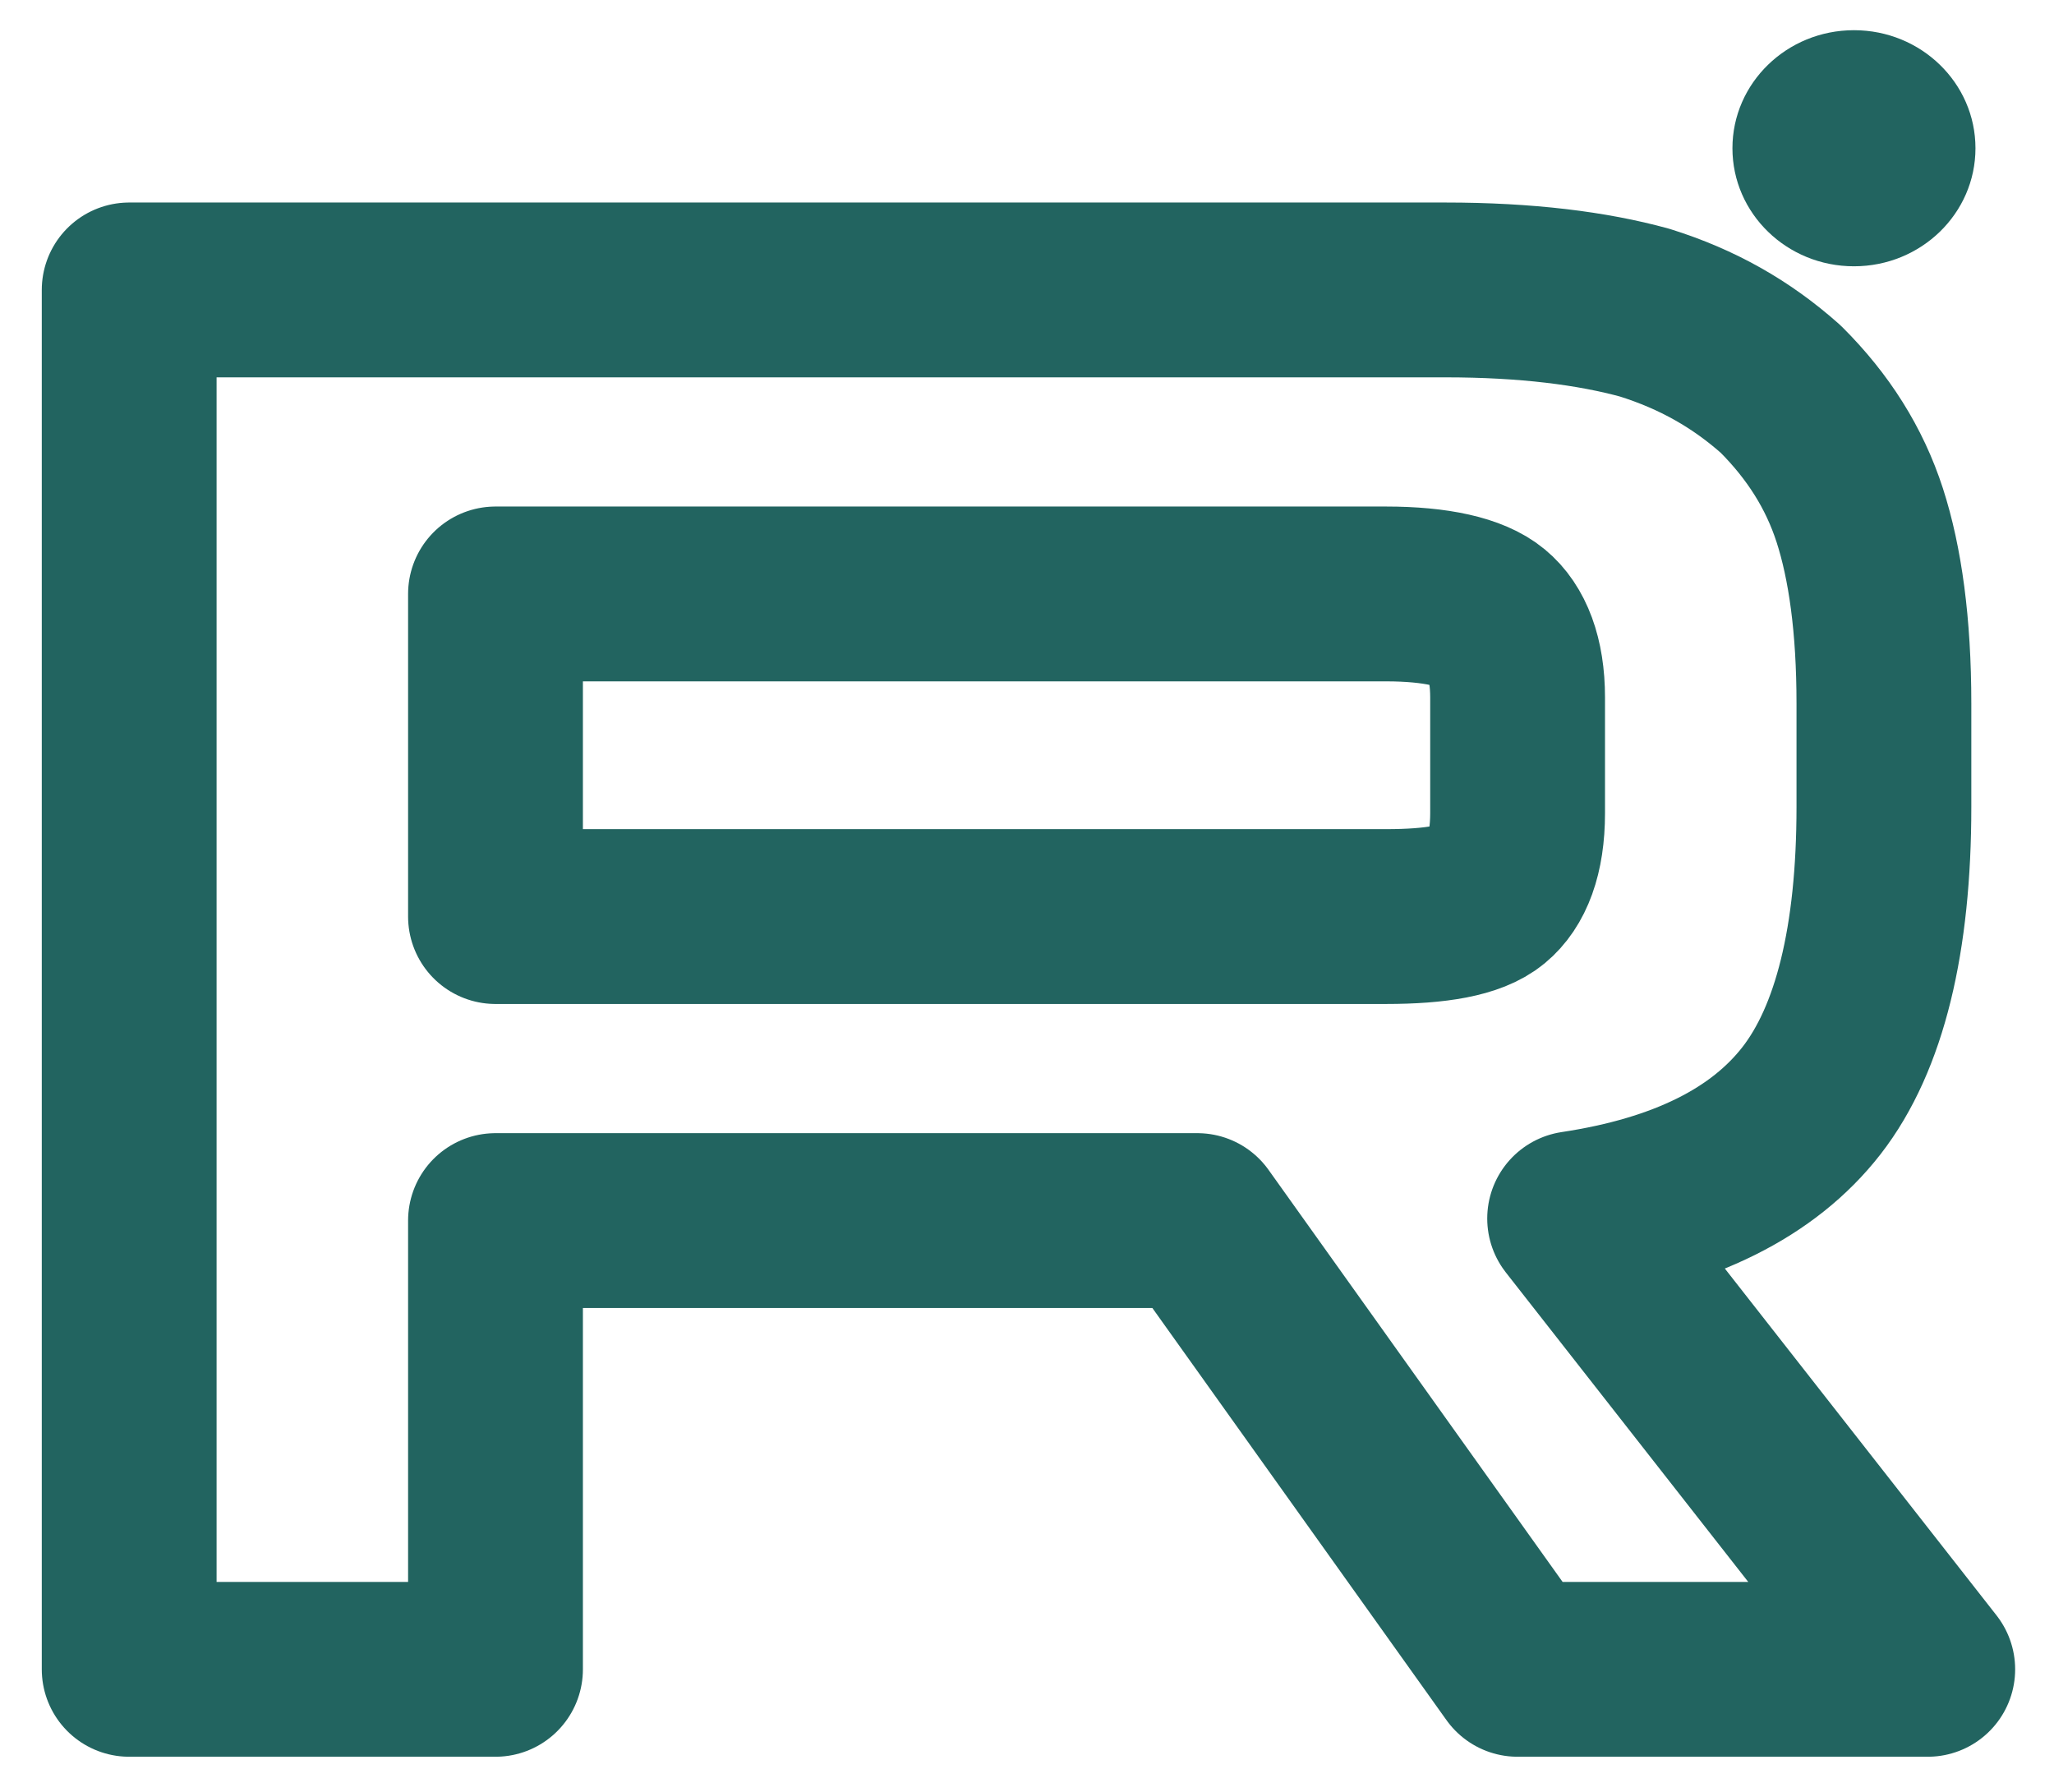 <svg width="47" height="41" viewBox="0 0 47 41" fill="none" xmlns="http://www.w3.org/2000/svg">
<path d="M33.07 6.634H2.956V38.196H11.338V27.928H27.398L34.726 38.196H44.111L36.031 27.881C38.541 27.502 40.347 26.603 41.451 25.184C42.555 23.764 43.108 21.493 43.108 18.464V16.098C43.108 14.3 42.907 12.88 42.556 11.792C42.204 10.704 41.602 9.757 40.749 8.906C39.845 8.101 38.842 7.533 37.637 7.155C36.432 6.824 34.927 6.634 33.07 6.634ZM31.715 20.972H11.338V13.59H31.715C32.869 13.59 33.672 13.779 34.073 14.111C34.475 14.442 34.726 15.057 34.726 15.956V18.606C34.726 19.552 34.475 20.167 34.073 20.499C33.672 20.83 32.869 20.972 31.715 20.972V20.972Z" stroke="#226460" stroke-width="4" stroke-linecap="round" stroke-linejoin="round"/>
<path d="M42.423 6.093C43.958 6.093 45.203 4.884 45.203 3.392C45.203 1.9 43.958 0.691 42.423 0.691C40.887 0.691 39.642 1.9 39.642 3.392C39.642 4.884 40.887 6.093 42.423 6.093Z" fill="#226460"/>
</svg>
